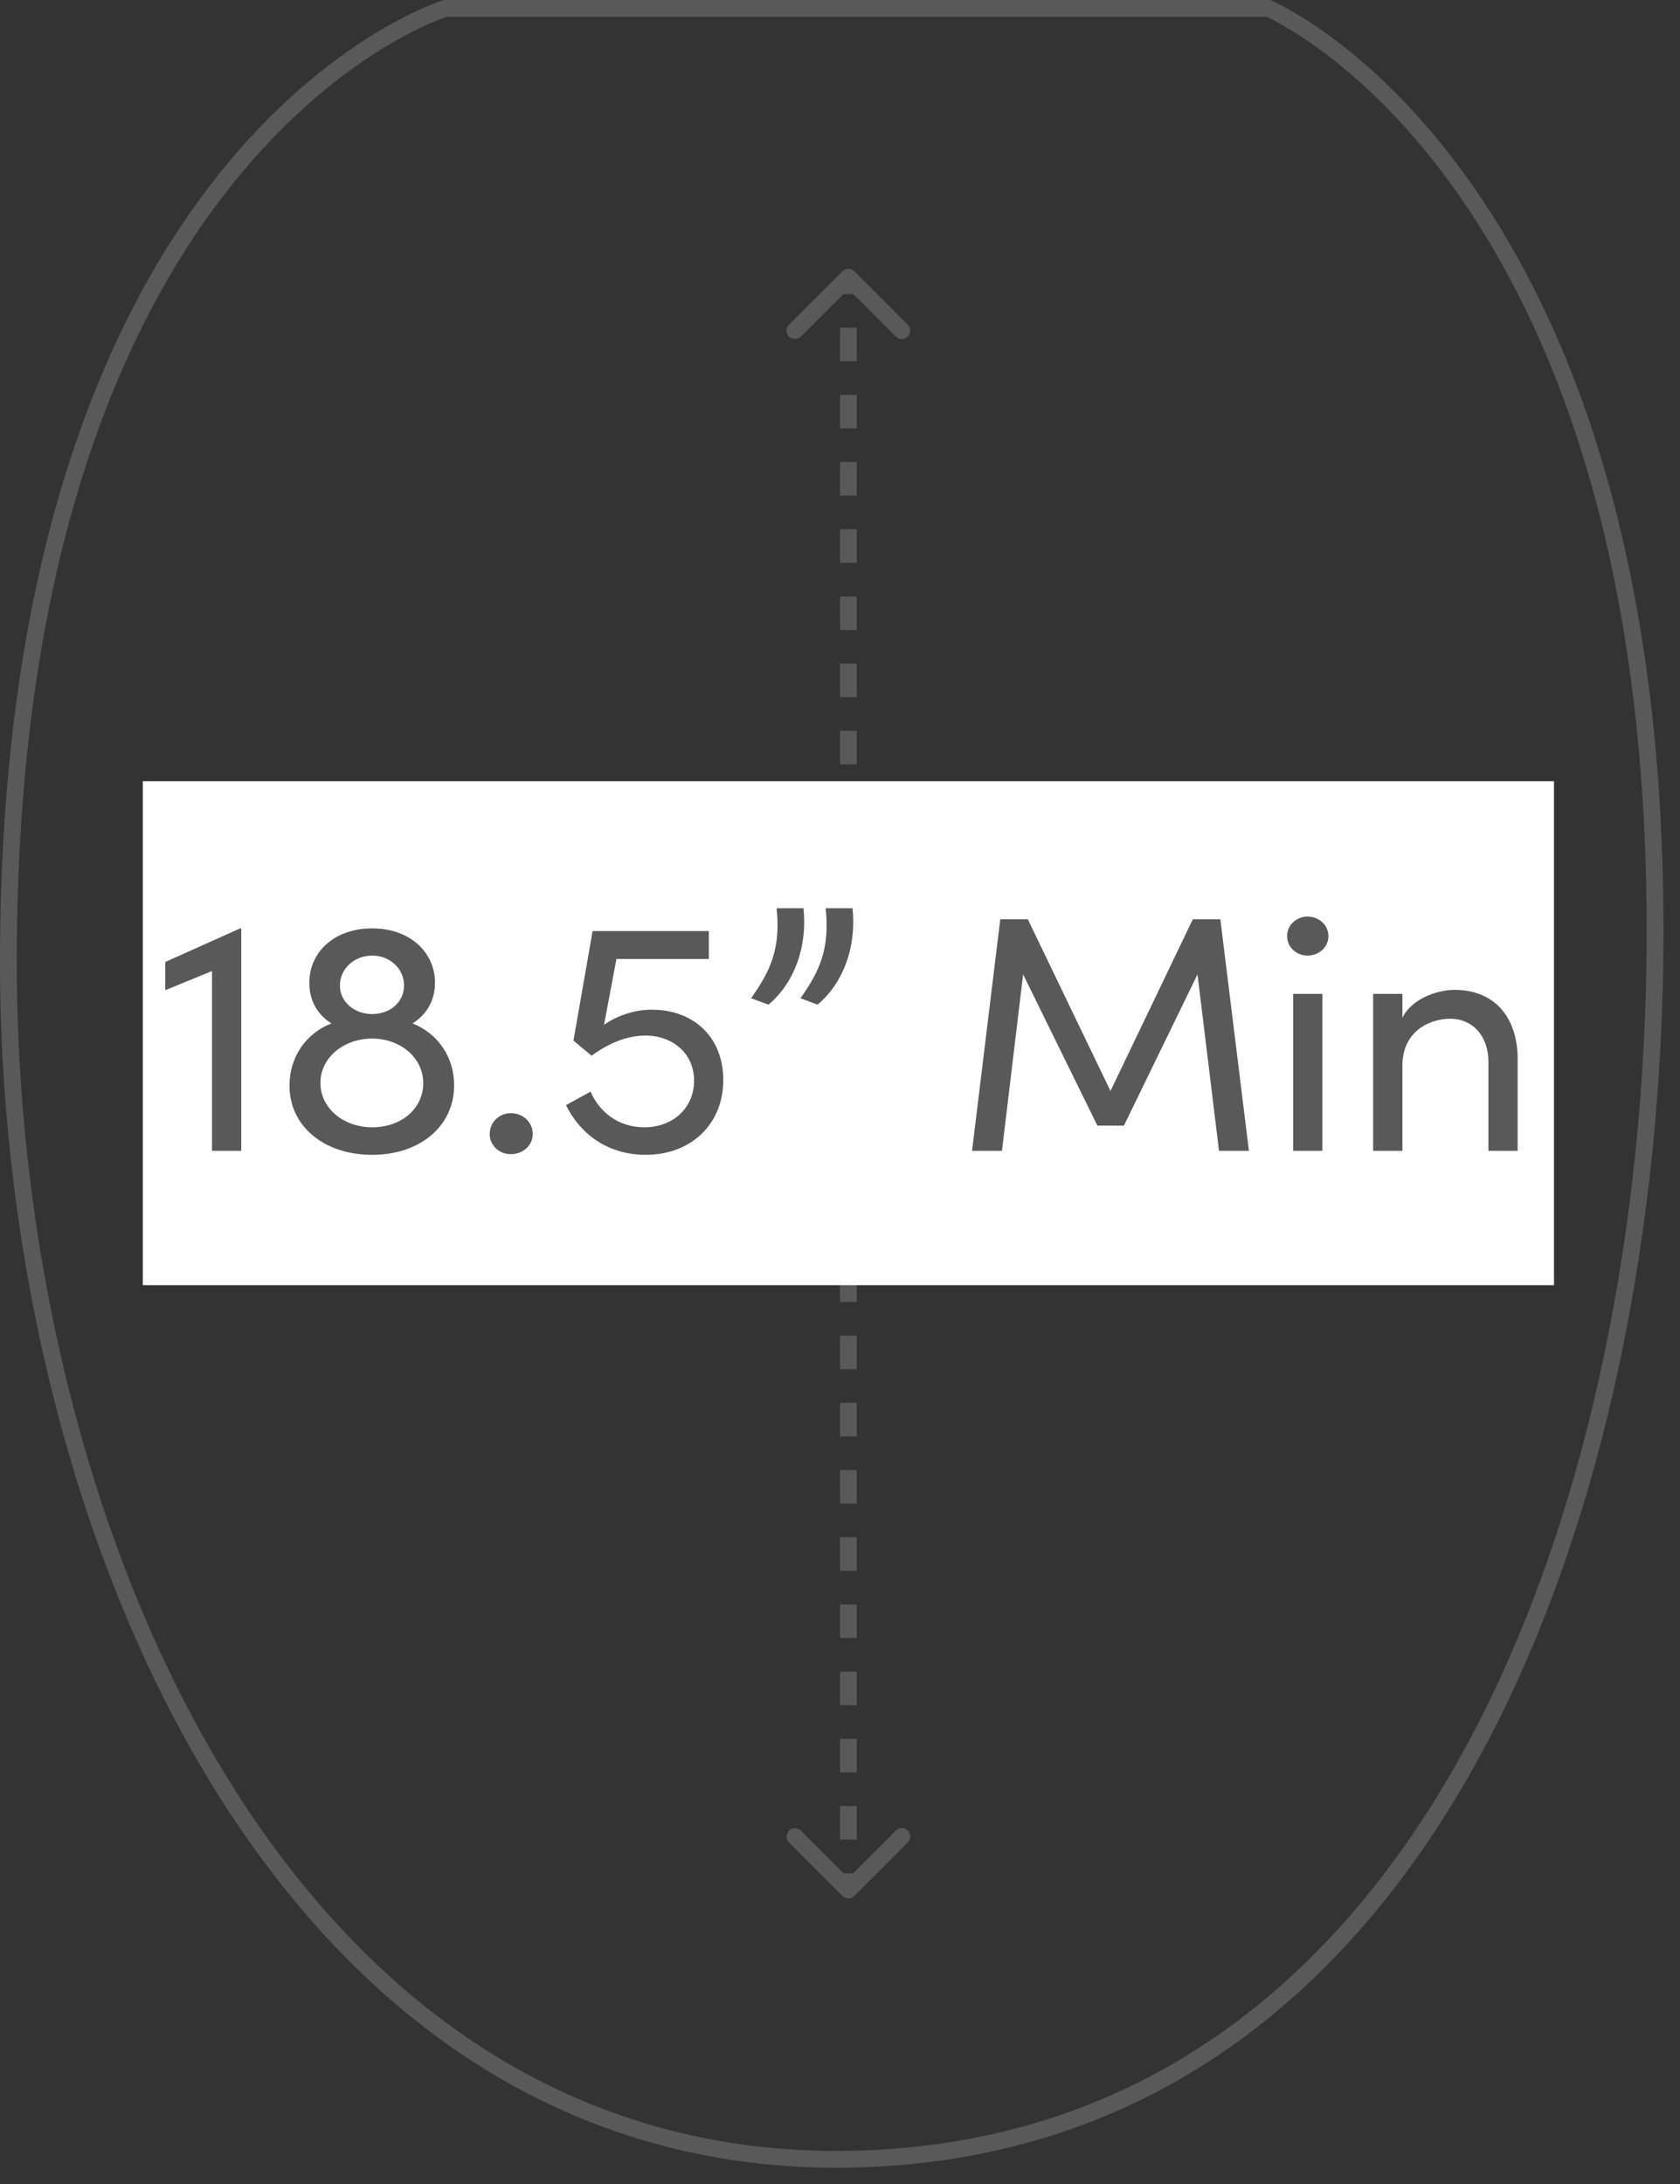<svg width="50" height="65" viewBox="0 0 50 65" fill="none" xmlns="http://www.w3.org/2000/svg">
<rect x="0" y="0" width="50" height="65" fill="#333333" stroke="none"/>
<path d="M37.75 0.25H13.25C13.25 0.25 0.199 4.25 0.25 28.75C0.286 45.819 8.693 64.901 25.75 64.25C42.364 63.616 48.986 45.374 49.25 28.75C49.623 5.25 37.75 0.25 37.75 0.25Z" stroke="#595959" stroke-width="0.5"/>
<path d="M25.427 8.073C25.329 7.976 25.171 7.976 25.073 8.073L23.482 9.664C23.385 9.762 23.385 9.92 23.482 10.018C23.58 10.115 23.738 10.115 23.836 10.018L25.25 8.604L26.664 10.018C26.762 10.115 26.92 10.115 27.018 10.018C27.115 9.92 27.115 9.762 27.018 9.664L25.427 8.073ZM25.073 56.427C25.171 56.524 25.329 56.524 25.427 56.427L27.018 54.836C27.115 54.738 27.115 54.58 27.018 54.482C26.92 54.385 26.762 54.385 26.664 54.482L25.25 55.896L23.836 54.482C23.738 54.385 23.58 54.385 23.482 54.482C23.385 54.58 23.385 54.738 23.482 54.836L25.073 56.427ZM25.25 8.25L25 8.25L25 8.75L25.25 8.75L25.5 8.75L25.5 8.25L25.25 8.25ZM25.25 9.75L25 9.75L25 10.75L25.25 10.75L25.5 10.75L25.5 9.75L25.25 9.75ZM25.25 11.75L25 11.75L25 12.75L25.25 12.75L25.5 12.75L25.5 11.75L25.25 11.75ZM25.25 13.75L25 13.75L25 14.75L25.25 14.75L25.5 14.75L25.5 13.75L25.25 13.75ZM25.25 15.75L25 15.75L25 16.75L25.25 16.75L25.5 16.75L25.5 15.75L25.25 15.75ZM25.25 17.75L25 17.75L25 18.75L25.25 18.75L25.5 18.75L25.5 17.75L25.25 17.75ZM25.25 19.75L25 19.75L25 20.75L25.25 20.75L25.5 20.75L25.5 19.75L25.25 19.75ZM25.25 21.75L25 21.75L25 22.75L25.25 22.75L25.5 22.75L25.5 21.75L25.25 21.75ZM25.25 23.75L25 23.75L25 24.75L25.25 24.75L25.5 24.75L25.5 23.75L25.25 23.75ZM25.25 25.75L25 25.75L25 26.75L25.25 26.75L25.5 26.75L25.5 25.75L25.25 25.75ZM25.25 27.75L25 27.75L25 28.75L25.25 28.75L25.5 28.75L25.5 27.75L25.25 27.75ZM25.25 29.75L25 29.75L25 30.75L25.25 30.75L25.5 30.75L25.5 29.75L25.25 29.75ZM25.25 31.75L25 31.75L25 32.75L25.25 32.75L25.5 32.75L25.5 31.75L25.25 31.75ZM25.25 33.75L25 33.75L25 34.75L25.25 34.75L25.5 34.75L25.5 33.75L25.25 33.75ZM25.25 35.75L25 35.75L25 36.75L25.25 36.75L25.5 36.75L25.5 35.75L25.25 35.75ZM25.25 37.75L25 37.75L25 38.75L25.25 38.75L25.5 38.75L25.5 37.75L25.25 37.75ZM25.25 39.75L25 39.75L25 40.75L25.25 40.75L25.5 40.75L25.5 39.75L25.25 39.75ZM25.25 41.75L25 41.75L25 42.75L25.25 42.75L25.5 42.75L25.5 41.75L25.25 41.75ZM25.25 43.75L25 43.75L25 44.75L25.25 44.75L25.5 44.75L25.5 43.75L25.25 43.75ZM25.25 45.75L25 45.75L25 46.75L25.25 46.75L25.5 46.75L25.5 45.75L25.25 45.75ZM25.25 47.75L25 47.75L25 48.75L25.25 48.75L25.5 48.75L25.5 47.75L25.25 47.75ZM25.25 49.75L25 49.75L25 50.75L25.25 50.75L25.5 50.75L25.5 49.75L25.25 49.75ZM25.25 51.75L25 51.75L25 52.75L25.25 52.75L25.5 52.75L25.5 51.75L25.25 51.75ZM25.25 53.75L25 53.75L25 54.75L25.25 54.75L25.5 54.75L25.5 53.75L25.25 53.75ZM25.25 55.75L25 55.75L25 56.25L25.25 56.25L25.5 56.25L25.5 55.75L25.25 55.75Z" fill="#595959"/>
<rect width="42" height="15" transform="translate(4.25 23.25)" fill="white"/>
<path d="M4.92 28.63L7.15 27.63H7.18V34.25H6.31V28.9L4.92 29.47V28.63ZM12.276 30.46C13.026 30.75 13.516 31.46 13.516 32.3C13.516 33.52 12.496 34.37 11.076 34.37C9.646 34.37 8.616 33.52 8.616 32.31C8.616 31.46 9.106 30.75 9.866 30.46C9.466 30.21 9.206 29.8 9.206 29.25C9.206 28.33 9.956 27.63 11.076 27.63C12.186 27.63 12.946 28.33 12.946 29.25C12.946 29.8 12.676 30.21 12.276 30.46ZM11.076 28.44C10.536 28.44 10.116 28.84 10.116 29.33C10.116 29.81 10.536 30.18 11.076 30.18C11.616 30.18 12.026 29.82 12.026 29.33C12.026 28.84 11.616 28.44 11.076 28.44ZM11.076 33.55C11.976 33.55 12.596 32.97 12.596 32.24C12.596 31.46 11.896 30.91 11.076 30.91C10.236 30.91 9.536 31.47 9.536 32.23C9.536 32.97 10.206 33.55 11.076 33.55ZM15.205 34.35C14.865 34.35 14.575 34.1 14.575 33.75C14.575 33.39 14.865 33.13 15.205 33.13C15.555 33.13 15.855 33.39 15.855 33.75C15.855 34.1 15.555 34.35 15.205 34.35ZM19.396 30.05C20.646 30.05 21.526 30.87 21.526 32.14C21.526 33.47 20.556 34.37 19.216 34.37C18.087 34.37 17.256 33.74 16.846 32.89L17.576 32.49C17.837 33.09 18.396 33.55 19.177 33.55C20.026 33.55 20.657 32.98 20.657 32.16C20.657 31.34 20.006 30.82 19.206 30.82C18.666 30.82 18.107 31.05 17.607 31.42L17.067 30.97L17.637 27.71H21.096V28.54H18.346L17.977 30.5C18.366 30.23 18.877 30.05 19.396 30.05ZM22.873 29.9L22.353 29.71C22.913 28.92 23.243 28.25 23.113 27.03H23.913C24.033 28.18 23.643 29.25 22.873 29.9ZM24.333 29.9L23.823 29.71C24.383 28.92 24.703 28.25 24.573 27.03H25.373C25.493 28.18 25.103 29.25 24.333 29.9ZM36.32 27.36L37.17 34.25H36.28L35.64 29L33.45 33.5H32.66L30.45 29L29.82 34.25H28.93L29.77 27.36H30.59L33.05 32.47L35.5 27.36H36.32ZM38.916 28.44C38.586 28.44 38.306 28.19 38.306 27.86C38.306 27.53 38.586 27.28 38.916 27.28C39.256 27.28 39.536 27.53 39.536 27.86C39.536 28.19 39.256 28.44 38.916 28.44ZM39.356 34.25H38.486V29.58H39.356V34.25ZM43.288 29.46C44.448 29.46 45.178 30.24 45.168 31.55V34.25H44.298V31.6C44.298 30.82 43.818 30.32 43.168 30.32C42.518 30.32 41.738 30.71 41.738 31.72V34.25H40.868V29.58H41.738V30.29C42.018 29.72 42.778 29.46 43.288 29.46Z" fill="#595959"/>
</svg>

